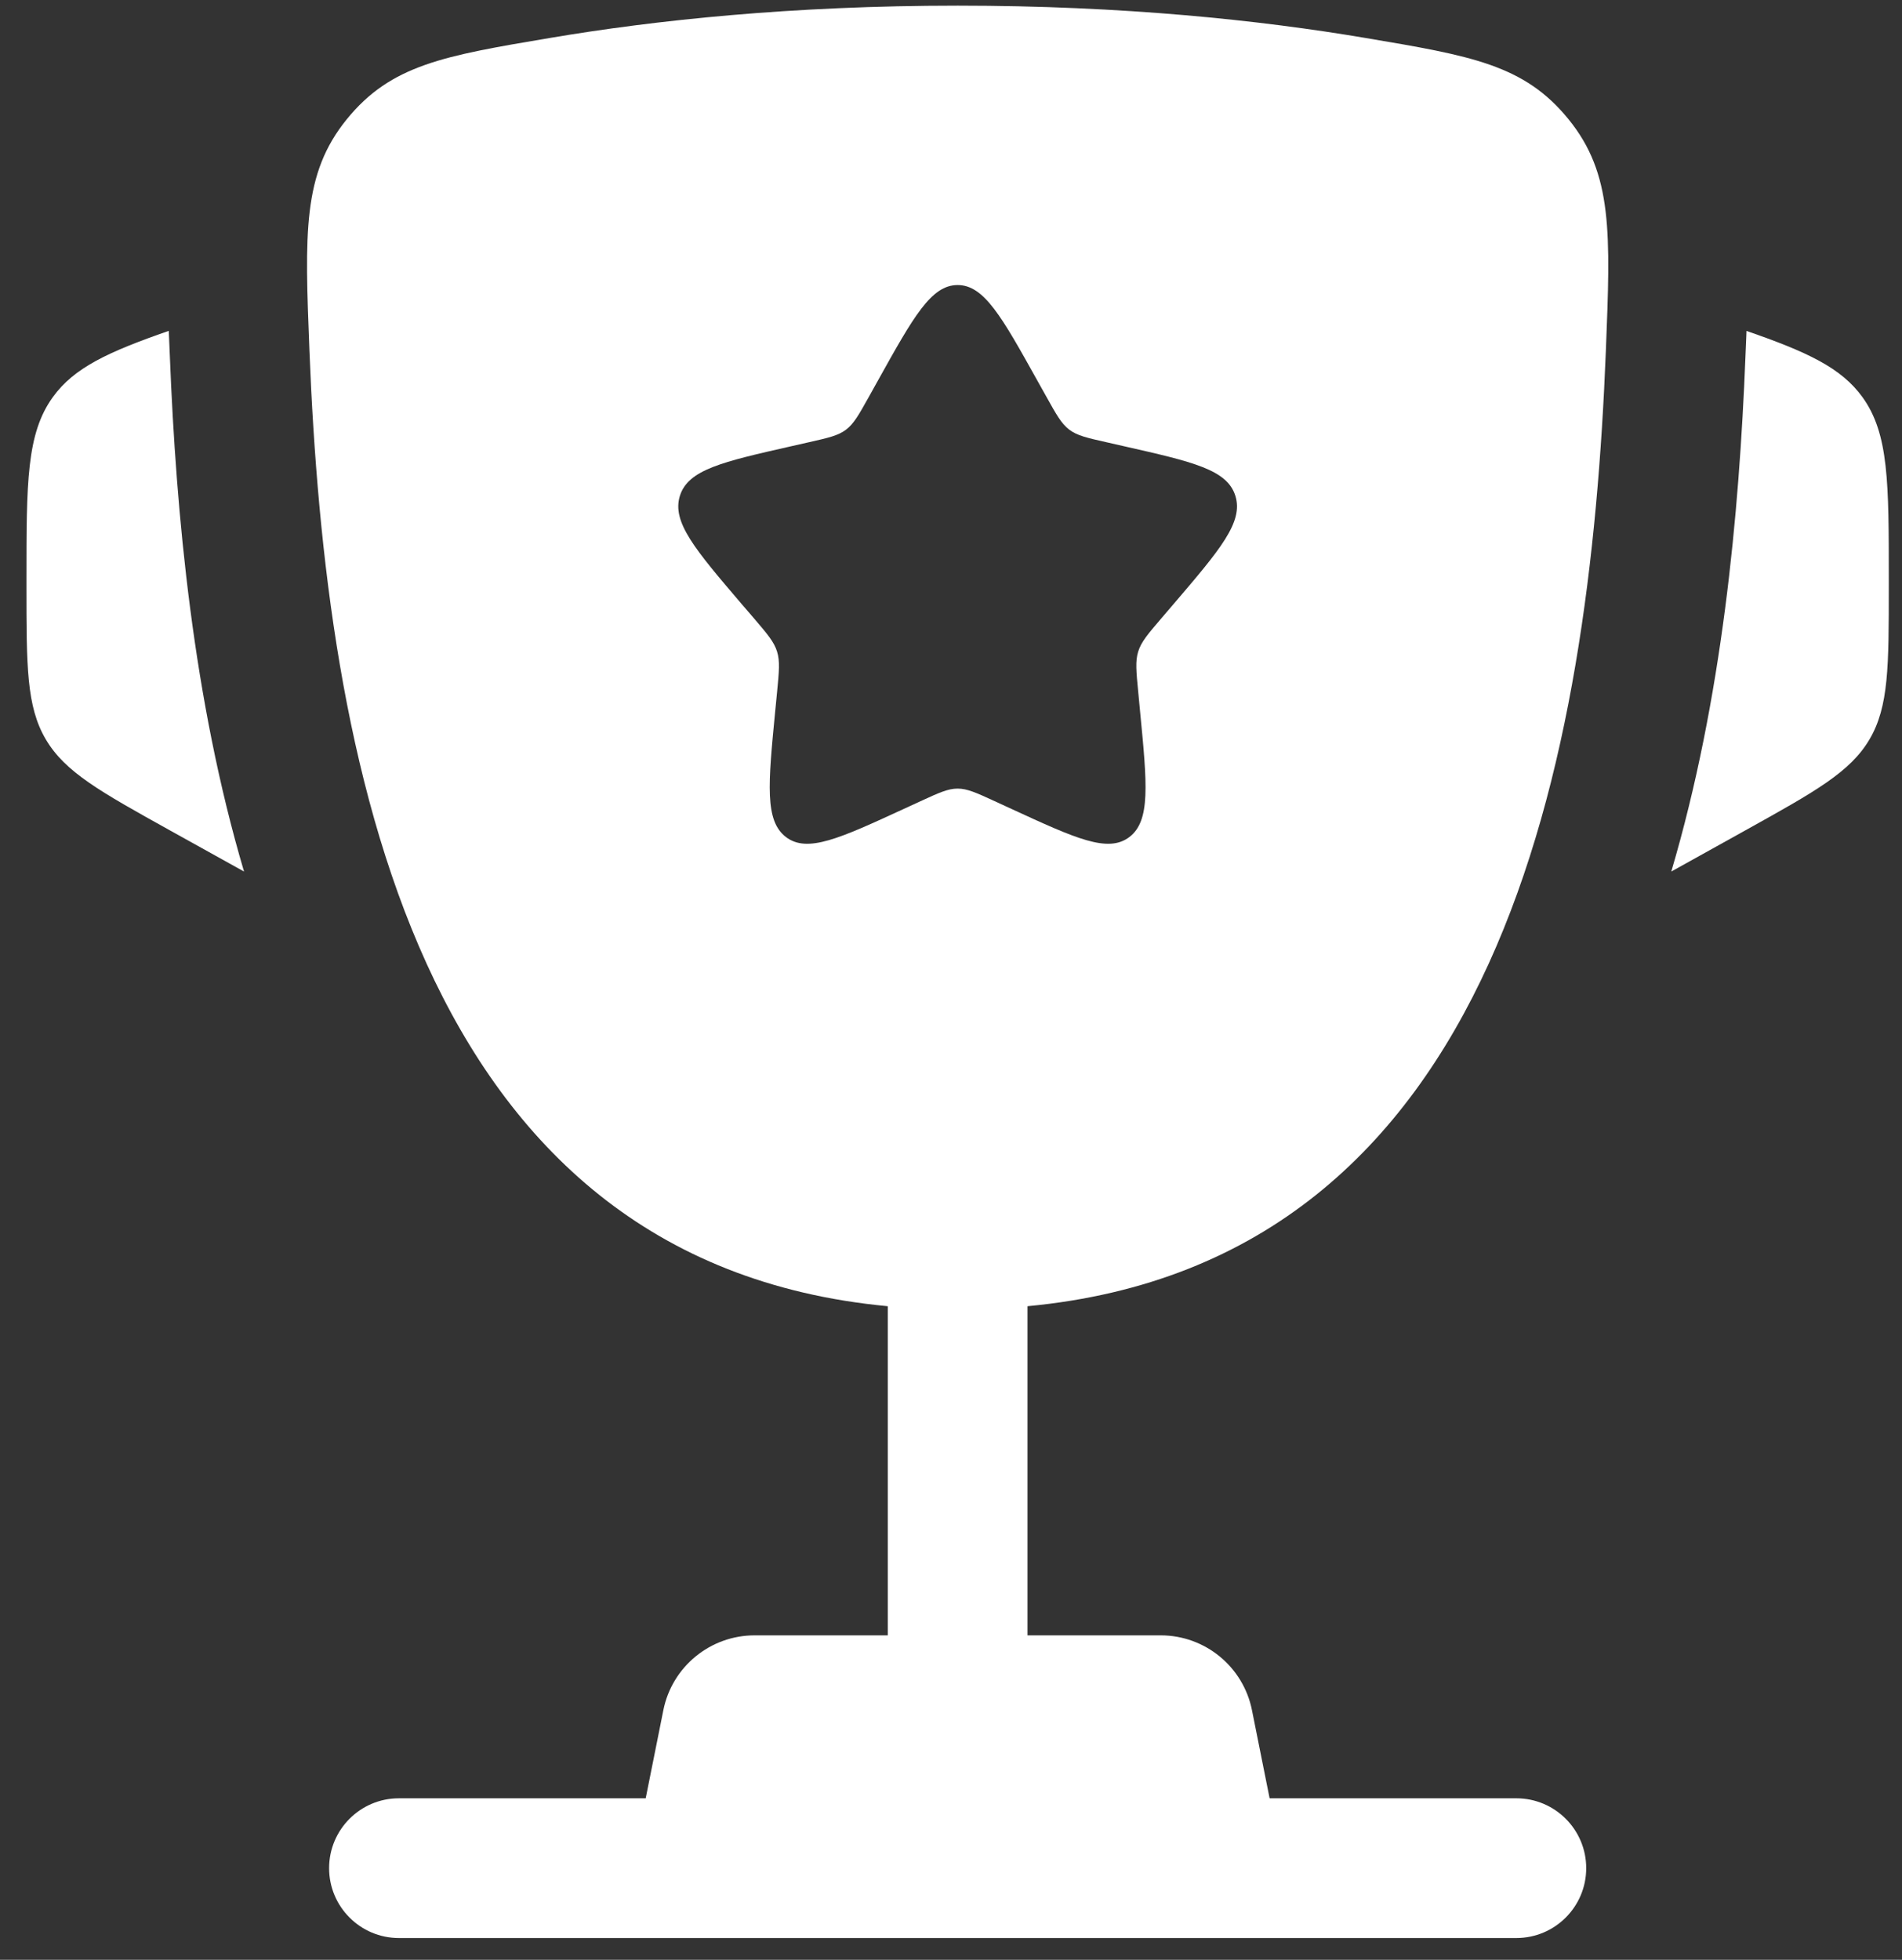 <svg width="33" height="34" viewBox="0 0 33 34" fill="none" xmlns="http://www.w3.org/2000/svg">
<rect x="0" y="0" width="33" height="34" fill="#333333" stroke="none"/>
<path d="M32.771 10.054L32.771 10.171C32.771 11.562 32.771 12.257 32.437 12.826C32.102 13.395 31.494 13.732 30.278 14.408L28.997 15.12C29.88 12.134 30.175 8.926 30.284 6.182C30.288 6.064 30.293 5.945 30.299 5.825L30.302 5.741C31.355 6.106 31.945 6.379 32.314 6.89C32.772 7.525 32.771 8.368 32.771 10.054Z" fill="white"/>
<path d="M0.459 10.054L0.459 10.171C0.459 11.562 0.459 12.257 0.794 12.826C1.129 13.395 1.736 13.732 2.952 14.408L4.234 15.12C3.351 12.134 3.056 8.926 2.947 6.182C2.943 6.064 2.938 5.945 2.932 5.825L2.928 5.74C1.876 6.106 1.285 6.378 0.916 6.89C0.459 7.525 0.459 8.368 0.459 10.054Z" fill="white"/>
<path fill-rule="evenodd" clip-rule="evenodd" d="M16.616 0.098C19.497 0.098 21.871 0.351 23.687 0.658C25.527 0.968 26.447 1.123 27.215 2.07C27.984 3.017 27.943 4.04 27.862 6.086C27.583 13.111 26.067 21.885 17.827 22.661V28.371H20.138C20.908 28.371 21.571 28.915 21.722 29.67L22.028 31.198H26.309C26.978 31.198 27.521 31.741 27.521 32.41C27.521 33.079 26.978 33.622 26.309 33.622H6.921C6.252 33.622 5.71 33.079 5.71 32.41C5.71 31.741 6.252 31.198 6.921 31.198H11.203L11.509 29.67C11.66 28.915 12.323 28.371 13.093 28.371H15.403V22.661C7.164 21.884 5.648 13.111 5.369 6.086C5.288 4.04 5.247 3.017 6.016 2.07C6.784 1.123 7.704 0.968 9.544 0.658C11.36 0.351 13.734 0.098 16.616 0.098ZM18.154 6.881L17.995 6.597C17.381 5.495 17.074 4.945 16.615 4.945C16.156 4.945 15.849 5.495 15.235 6.597L15.077 6.881C14.902 7.194 14.815 7.351 14.679 7.454C14.543 7.557 14.373 7.596 14.035 7.672L13.726 7.742C12.534 8.012 11.938 8.147 11.796 8.603C11.654 9.059 12.061 9.534 12.873 10.485L13.084 10.73C13.315 11 13.43 11.136 13.482 11.303C13.534 11.47 13.517 11.65 13.482 12.01L13.45 12.338C13.327 13.606 13.266 14.24 13.637 14.522C14.008 14.804 14.566 14.547 15.682 14.033L15.971 13.9C16.288 13.754 16.447 13.681 16.615 13.681C16.783 13.681 16.942 13.754 17.259 13.9L17.548 14.033C18.664 14.547 19.222 14.804 19.594 14.522C19.965 14.24 19.903 13.606 19.78 12.338L19.749 12.01C19.714 11.65 19.696 11.47 19.748 11.303C19.8 11.136 19.916 11 20.147 10.73L20.357 10.485C21.17 9.534 21.576 9.059 21.434 8.603C21.293 8.147 20.696 8.012 19.504 7.742L19.196 7.672C18.857 7.596 18.688 7.557 18.552 7.454C18.416 7.351 18.328 7.194 18.154 6.881Z" fill="white"/>
</svg>
